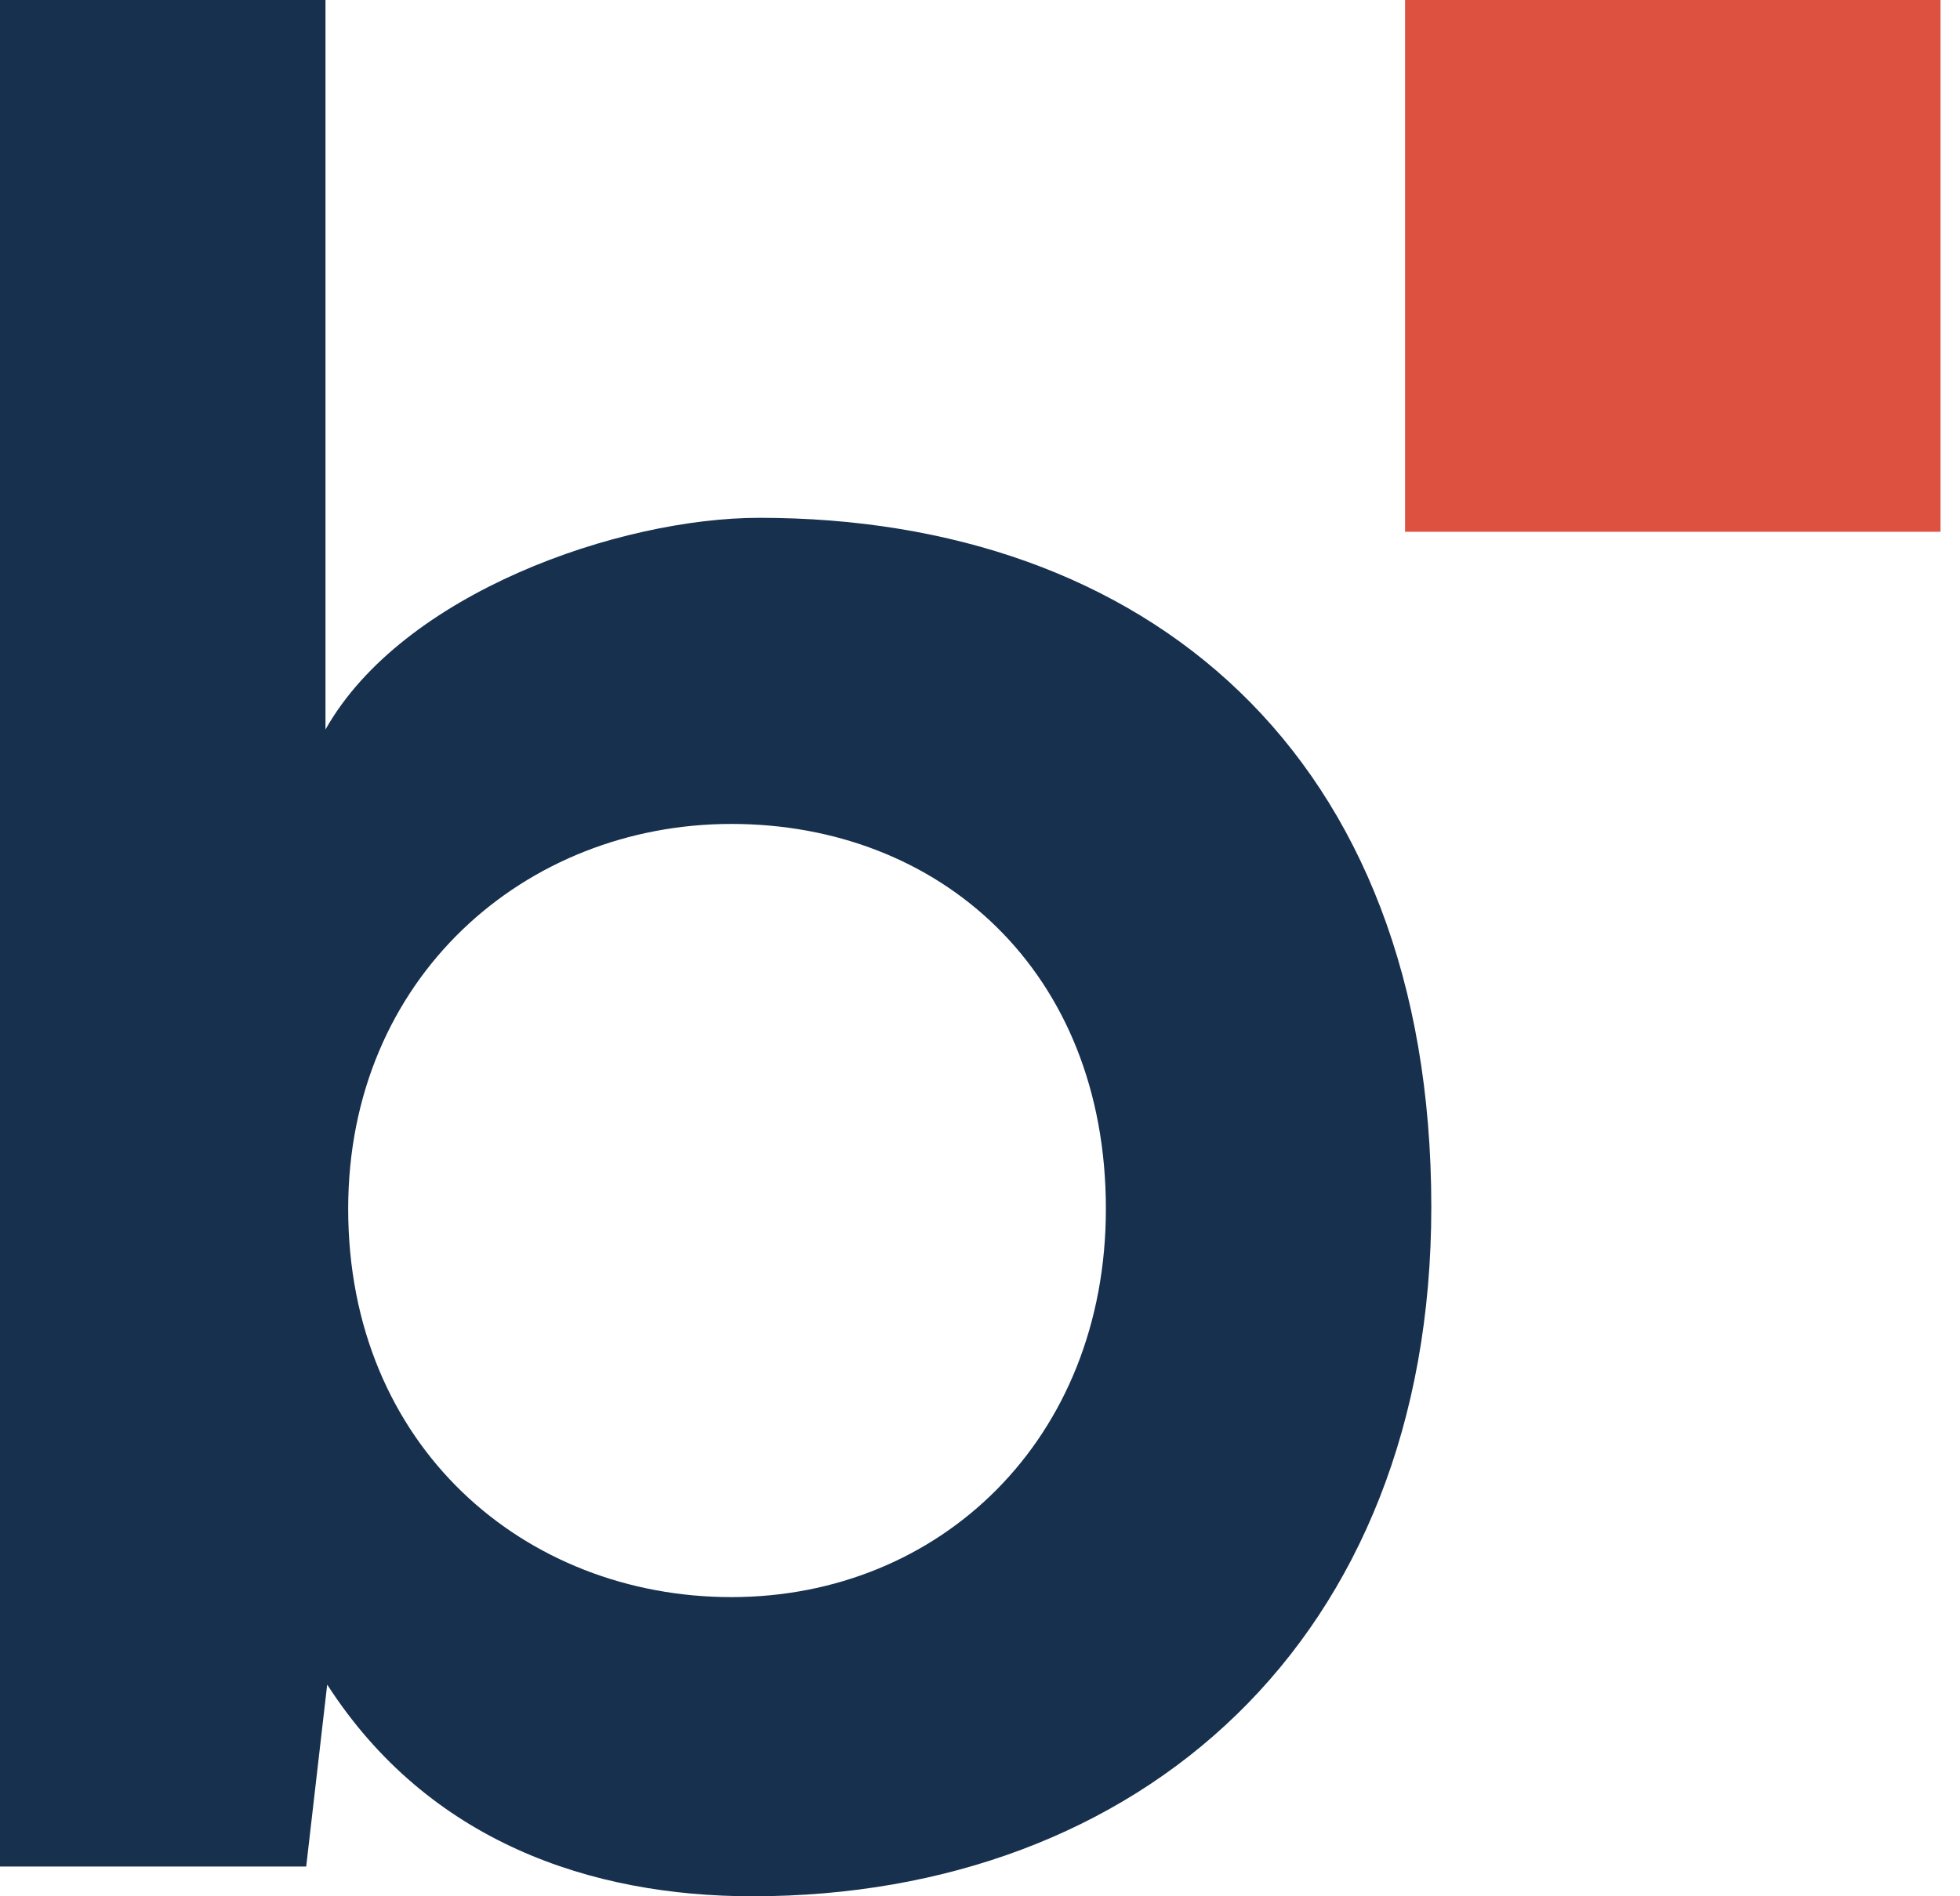 <svg width="31" height="30" viewBox="0 0 31 30" fill="none" xmlns="http://www.w3.org/2000/svg">
<g clip-path="url(#clip0_312_6)">
<path d="M30.692 0H22.223V8.413H30.692V0Z" fill="#DC513F"/>
<path d="M5.148 0V11.541C6.365 9.382 9.797 8.192 12.011 8.192C18.1 8.192 22.638 11.9 22.638 19.096C22.638 25.959 18.017 30 11.9 30C9.354 30 6.78 29.142 5.175 26.651L4.843 29.529H0V0H5.148ZM5.507 19.124C5.507 22.887 8.303 25.267 11.568 25.267C14.862 25.267 17.491 22.777 17.491 19.124C17.491 15.36 14.862 13.035 11.568 13.035C8.303 13.035 5.507 15.47 5.507 19.124Z" fill="#17304E"/>
</g>
<defs>
<clipPath id="clip0_312_6">
<rect width="30.692" height="30" fill="white"/>
</clipPath>
</defs>
</svg>
